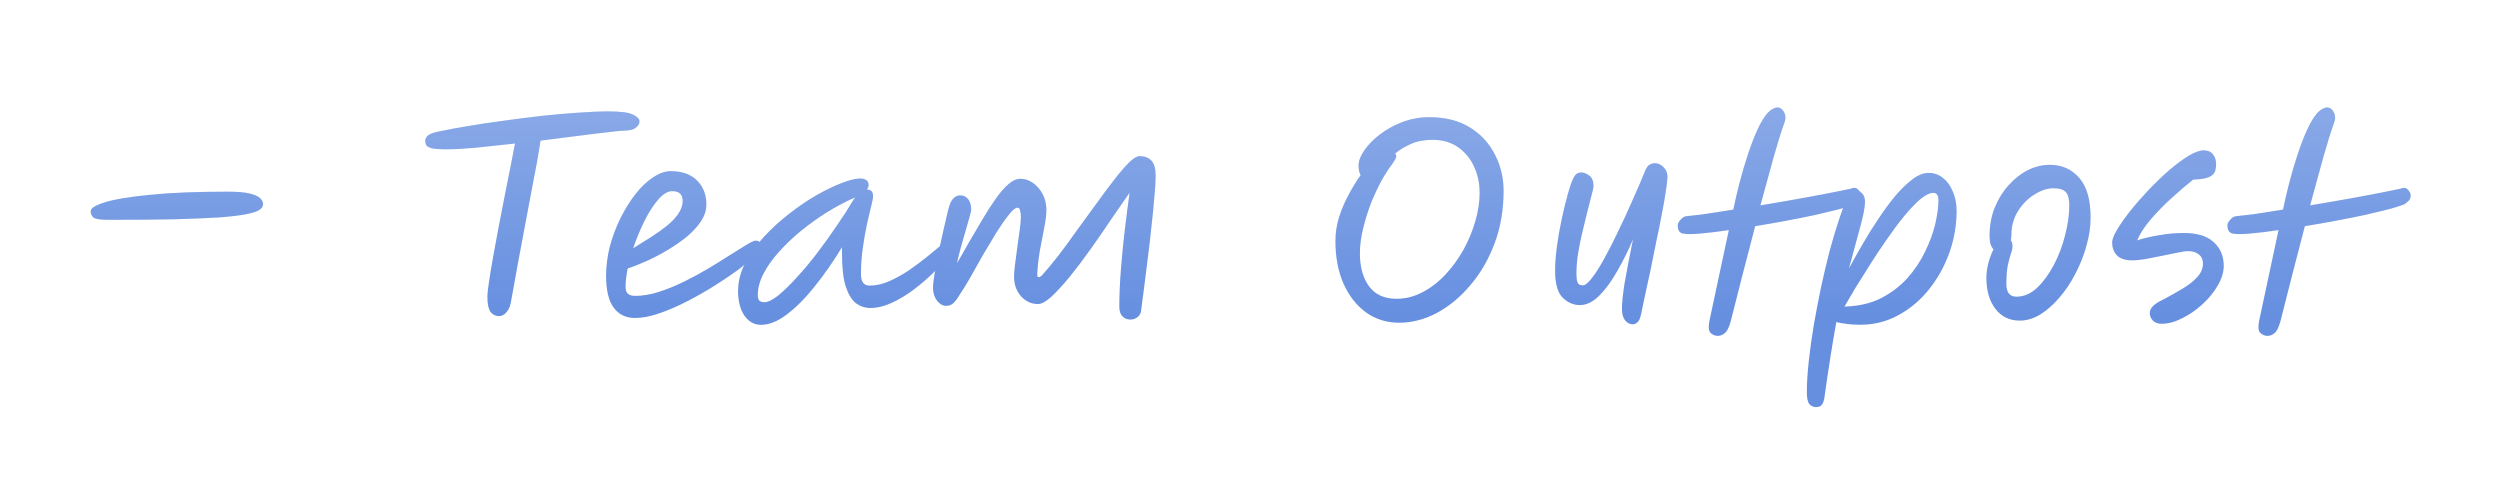 <svg width="228" height="45" viewBox="0 0 228 45" fill="none" xmlns="http://www.w3.org/2000/svg">
<g filter="url(#filter0_ddi_713_95)">
<path d="M203.748 16.32C203.316 16.288 203.116 16.008 203.148 15.48C203.164 15.352 203.252 15.2 203.412 15.024C203.572 14.832 203.756 14.728 203.964 14.712C204.46 14.664 205.068 14.592 205.788 14.496C206.524 14.384 207.332 14.256 208.212 14.112C208.372 13.328 208.564 12.504 208.788 11.64C209.012 10.776 209.26 9.936 209.532 9.12C209.804 8.288 210.092 7.536 210.396 6.864C210.7 6.192 211.02 5.664 211.356 5.28C211.532 5.104 211.692 4.984 211.836 4.92C211.98 4.84 212.108 4.8 212.22 4.8C212.444 4.8 212.62 4.896 212.748 5.088C212.892 5.28 212.964 5.496 212.964 5.736C212.964 5.864 212.94 5.992 212.892 6.12C212.572 7.016 212.228 8.12 211.86 9.432C211.492 10.744 211.1 12.176 210.684 13.728C212.156 13.488 213.628 13.232 215.1 12.96C216.572 12.688 217.836 12.44 218.892 12.216C219.196 12.088 219.428 12.112 219.588 12.288C219.764 12.464 219.852 12.64 219.852 12.816C219.852 13.04 219.788 13.208 219.66 13.32C219.548 13.432 219.428 13.528 219.3 13.608L219.276 13.632C218.956 13.76 218.476 13.912 217.836 14.088C217.196 14.248 216.46 14.424 215.628 14.616C214.796 14.792 213.908 14.968 212.964 15.144C212.036 15.32 211.116 15.48 210.204 15.624C209.836 17.032 209.46 18.48 209.076 19.968C208.708 21.44 208.34 22.888 207.972 24.312C207.812 24.888 207.628 25.248 207.42 25.392C207.228 25.552 207.02 25.632 206.796 25.632C206.54 25.632 206.316 25.536 206.124 25.344C205.948 25.152 205.924 24.76 206.052 24.168L207.804 15.984C206.844 16.128 205.996 16.232 205.26 16.296C204.54 16.36 204.036 16.368 203.748 16.32Z" fill="#668FE0"/>
<path d="M203.748 16.32C203.316 16.288 203.116 16.008 203.148 15.48C203.164 15.352 203.252 15.2 203.412 15.024C203.572 14.832 203.756 14.728 203.964 14.712C204.46 14.664 205.068 14.592 205.788 14.496C206.524 14.384 207.332 14.256 208.212 14.112C208.372 13.328 208.564 12.504 208.788 11.64C209.012 10.776 209.26 9.936 209.532 9.12C209.804 8.288 210.092 7.536 210.396 6.864C210.7 6.192 211.02 5.664 211.356 5.28C211.532 5.104 211.692 4.984 211.836 4.92C211.98 4.84 212.108 4.8 212.22 4.8C212.444 4.8 212.62 4.896 212.748 5.088C212.892 5.28 212.964 5.496 212.964 5.736C212.964 5.864 212.94 5.992 212.892 6.12C212.572 7.016 212.228 8.12 211.86 9.432C211.492 10.744 211.1 12.176 210.684 13.728C212.156 13.488 213.628 13.232 215.1 12.96C216.572 12.688 217.836 12.44 218.892 12.216C219.196 12.088 219.428 12.112 219.588 12.288C219.764 12.464 219.852 12.64 219.852 12.816C219.852 13.04 219.788 13.208 219.66 13.32C219.548 13.432 219.428 13.528 219.3 13.608L219.276 13.632C218.956 13.76 218.476 13.912 217.836 14.088C217.196 14.248 216.46 14.424 215.628 14.616C214.796 14.792 213.908 14.968 212.964 15.144C212.036 15.32 211.116 15.48 210.204 15.624C209.836 17.032 209.46 18.48 209.076 19.968C208.708 21.44 208.34 22.888 207.972 24.312C207.812 24.888 207.628 25.248 207.42 25.392C207.228 25.552 207.02 25.632 206.796 25.632C206.54 25.632 206.316 25.536 206.124 25.344C205.948 25.152 205.924 24.76 206.052 24.168L207.804 15.984C206.844 16.128 205.996 16.232 205.26 16.296C204.54 16.36 204.036 16.368 203.748 16.32Z" fill="url(#paint0_linear_713_95)" fill-opacity="0.3"/>
</g>
<g filter="url(#filter1_ddi_713_95)">
<path d="M197.141 24.528C196.789 24.528 196.517 24.424 196.325 24.216C196.149 24.024 196.061 23.8 196.061 23.544C196.061 23.32 196.157 23.112 196.349 22.92C196.557 22.712 196.837 22.528 197.189 22.368C197.829 22.032 198.429 21.696 198.989 21.36C199.565 21.024 200.029 20.664 200.381 20.28C200.733 19.896 200.909 19.488 200.909 19.056C200.909 18.688 200.789 18.408 200.549 18.216C200.309 18.008 199.981 17.904 199.565 17.904C199.325 17.904 198.989 17.952 198.557 18.048C198.125 18.128 197.653 18.224 197.141 18.336C196.645 18.432 196.157 18.528 195.677 18.624C195.197 18.704 194.789 18.744 194.453 18.744C193.845 18.744 193.389 18.6 193.085 18.312C192.781 18.008 192.629 17.6 192.629 17.088C192.629 16.832 192.781 16.448 193.085 15.936C193.389 15.424 193.789 14.856 194.285 14.232C194.797 13.592 195.357 12.952 195.965 12.312C196.573 11.672 197.189 11.08 197.813 10.536C198.453 9.992 199.045 9.552 199.589 9.216C200.149 8.88 200.613 8.712 200.981 8.712C201.349 8.712 201.629 8.832 201.821 9.072C202.013 9.312 202.109 9.616 202.109 9.984C202.109 10.272 202.061 10.52 201.965 10.728C201.869 10.92 201.669 11.072 201.365 11.184C201.077 11.296 200.629 11.36 200.021 11.376C199.397 11.872 198.733 12.44 198.029 13.08C197.341 13.704 196.709 14.352 196.133 15.024C195.573 15.68 195.165 16.312 194.909 16.92C195.437 16.744 196.077 16.592 196.829 16.464C197.597 16.32 198.373 16.248 199.157 16.248C200.389 16.248 201.301 16.528 201.893 17.088C202.501 17.632 202.805 18.352 202.805 19.248C202.805 19.824 202.621 20.424 202.253 21.048C201.901 21.656 201.437 22.224 200.861 22.752C200.285 23.28 199.669 23.704 199.013 24.024C198.357 24.36 197.733 24.528 197.141 24.528Z" fill="#668FE0"/>
<path d="M197.141 24.528C196.789 24.528 196.517 24.424 196.325 24.216C196.149 24.024 196.061 23.8 196.061 23.544C196.061 23.32 196.157 23.112 196.349 22.92C196.557 22.712 196.837 22.528 197.189 22.368C197.829 22.032 198.429 21.696 198.989 21.36C199.565 21.024 200.029 20.664 200.381 20.28C200.733 19.896 200.909 19.488 200.909 19.056C200.909 18.688 200.789 18.408 200.549 18.216C200.309 18.008 199.981 17.904 199.565 17.904C199.325 17.904 198.989 17.952 198.557 18.048C198.125 18.128 197.653 18.224 197.141 18.336C196.645 18.432 196.157 18.528 195.677 18.624C195.197 18.704 194.789 18.744 194.453 18.744C193.845 18.744 193.389 18.6 193.085 18.312C192.781 18.008 192.629 17.6 192.629 17.088C192.629 16.832 192.781 16.448 193.085 15.936C193.389 15.424 193.789 14.856 194.285 14.232C194.797 13.592 195.357 12.952 195.965 12.312C196.573 11.672 197.189 11.08 197.813 10.536C198.453 9.992 199.045 9.552 199.589 9.216C200.149 8.88 200.613 8.712 200.981 8.712C201.349 8.712 201.629 8.832 201.821 9.072C202.013 9.312 202.109 9.616 202.109 9.984C202.109 10.272 202.061 10.52 201.965 10.728C201.869 10.92 201.669 11.072 201.365 11.184C201.077 11.296 200.629 11.36 200.021 11.376C199.397 11.872 198.733 12.44 198.029 13.08C197.341 13.704 196.709 14.352 196.133 15.024C195.573 15.68 195.165 16.312 194.909 16.92C195.437 16.744 196.077 16.592 196.829 16.464C197.597 16.32 198.373 16.248 199.157 16.248C200.389 16.248 201.301 16.528 201.893 17.088C202.501 17.632 202.805 18.352 202.805 19.248C202.805 19.824 202.621 20.424 202.253 21.048C201.901 21.656 201.437 22.224 200.861 22.752C200.285 23.28 199.669 23.704 199.013 24.024C198.357 24.36 197.733 24.528 197.141 24.528Z" fill="url(#paint1_linear_713_95)" fill-opacity="0.3"/>
</g>
<g filter="url(#filter2_ddi_713_95)">
<path d="M184.207 24.24C183.263 24.24 182.519 23.88 181.975 23.16C181.431 22.44 181.159 21.504 181.159 20.352C181.159 19.936 181.215 19.496 181.327 19.032C181.455 18.552 181.615 18.12 181.807 17.736C181.695 17.624 181.607 17.472 181.543 17.28C181.479 17.072 181.447 16.816 181.447 16.512C181.447 15.568 181.607 14.704 181.927 13.92C182.247 13.136 182.671 12.456 183.199 11.88C183.727 11.288 184.311 10.832 184.951 10.512C185.607 10.192 186.271 10.032 186.943 10.032C188.047 10.032 188.943 10.432 189.631 11.232C190.319 12.016 190.663 13.216 190.663 14.832C190.663 15.68 190.535 16.544 190.279 17.424C190.039 18.304 189.703 19.152 189.271 19.968C188.855 20.784 188.367 21.512 187.807 22.152C187.263 22.792 186.679 23.304 186.055 23.688C185.447 24.056 184.831 24.24 184.207 24.24ZM183.391 16.92C183.487 17.048 183.535 17.216 183.535 17.424C183.535 17.664 183.487 17.904 183.391 18.144C183.311 18.384 183.223 18.712 183.127 19.128C183.031 19.544 182.983 20.136 182.983 20.904C182.983 21.672 183.287 22.056 183.895 22.056C184.567 22.056 185.191 21.792 185.767 21.264C186.343 20.72 186.855 20.024 187.303 19.176C187.751 18.328 188.095 17.424 188.335 16.464C188.591 15.488 188.719 14.568 188.719 13.704C188.719 13.144 188.615 12.752 188.407 12.528C188.199 12.288 187.823 12.168 187.279 12.168C186.719 12.168 186.135 12.36 185.527 12.744C184.935 13.112 184.439 13.616 184.039 14.256C183.639 14.896 183.439 15.616 183.439 16.416C183.439 16.592 183.423 16.76 183.391 16.92Z" fill="#668FE0"/>
<path d="M184.207 24.24C183.263 24.24 182.519 23.88 181.975 23.16C181.431 22.44 181.159 21.504 181.159 20.352C181.159 19.936 181.215 19.496 181.327 19.032C181.455 18.552 181.615 18.12 181.807 17.736C181.695 17.624 181.607 17.472 181.543 17.28C181.479 17.072 181.447 16.816 181.447 16.512C181.447 15.568 181.607 14.704 181.927 13.92C182.247 13.136 182.671 12.456 183.199 11.88C183.727 11.288 184.311 10.832 184.951 10.512C185.607 10.192 186.271 10.032 186.943 10.032C188.047 10.032 188.943 10.432 189.631 11.232C190.319 12.016 190.663 13.216 190.663 14.832C190.663 15.68 190.535 16.544 190.279 17.424C190.039 18.304 189.703 19.152 189.271 19.968C188.855 20.784 188.367 21.512 187.807 22.152C187.263 22.792 186.679 23.304 186.055 23.688C185.447 24.056 184.831 24.24 184.207 24.24ZM183.391 16.92C183.487 17.048 183.535 17.216 183.535 17.424C183.535 17.664 183.487 17.904 183.391 18.144C183.311 18.384 183.223 18.712 183.127 19.128C183.031 19.544 182.983 20.136 182.983 20.904C182.983 21.672 183.287 22.056 183.895 22.056C184.567 22.056 185.191 21.792 185.767 21.264C186.343 20.72 186.855 20.024 187.303 19.176C187.751 18.328 188.095 17.424 188.335 16.464C188.591 15.488 188.719 14.568 188.719 13.704C188.719 13.144 188.615 12.752 188.407 12.528C188.199 12.288 187.823 12.168 187.279 12.168C186.719 12.168 186.135 12.36 185.527 12.744C184.935 13.112 184.439 13.616 184.039 14.256C183.639 14.896 183.439 15.616 183.439 16.416C183.439 16.592 183.423 16.76 183.391 16.92Z" fill="url(#paint2_linear_713_95)" fill-opacity="0.3"/>
</g>
<g filter="url(#filter3_ddi_713_95)">
<path d="M165.649 32.128C165.377 32.128 165.161 32.032 165.001 31.84C164.857 31.648 164.785 31.28 164.785 30.736C164.785 29.952 164.841 29.04 164.953 28C165.065 26.96 165.217 25.856 165.409 24.688C165.617 23.52 165.841 22.352 166.081 21.184C166.337 20.016 166.601 18.904 166.873 17.848C167.161 16.792 167.441 15.856 167.713 15.04C167.985 14.208 168.233 13.552 168.457 13.072C168.697 12.592 168.905 12.352 169.081 12.352C169.385 12.352 169.625 12.44 169.801 12.616C169.993 12.792 170.089 13.056 170.089 13.408C170.089 13.856 169.953 14.584 169.681 15.592C169.409 16.584 169.057 17.88 168.625 19.48C169.025 18.744 169.457 17.976 169.921 17.176C170.385 16.376 170.873 15.6 171.385 14.848C171.897 14.08 172.409 13.392 172.921 12.784C173.449 12.176 173.961 11.688 174.457 11.32C174.953 10.952 175.433 10.768 175.897 10.768C176.393 10.768 176.833 10.928 177.217 11.248C177.601 11.552 177.897 11.968 178.105 12.496C178.329 13.008 178.441 13.584 178.441 14.224C178.441 15.552 178.217 16.84 177.769 18.088C177.321 19.32 176.697 20.432 175.897 21.424C175.113 22.4 174.185 23.176 173.113 23.752C172.057 24.328 170.913 24.616 169.681 24.616C169.217 24.616 168.801 24.592 168.433 24.544C168.065 24.496 167.745 24.44 167.473 24.376C167.281 25.432 167.097 26.52 166.921 27.64C166.745 28.76 166.569 29.952 166.393 31.216C166.345 31.552 166.265 31.784 166.153 31.912C166.041 32.056 165.873 32.128 165.649 32.128ZM176.329 12.592C175.993 12.592 175.593 12.784 175.129 13.168C174.681 13.552 174.193 14.064 173.665 14.704C173.153 15.328 172.633 16.024 172.105 16.792C171.577 17.544 171.065 18.312 170.569 19.096C170.073 19.88 169.617 20.608 169.201 21.28C168.801 21.952 168.473 22.512 168.217 22.96C169.465 22.928 170.561 22.68 171.505 22.216C172.449 21.736 173.257 21.128 173.929 20.392C174.601 19.64 175.145 18.832 175.561 17.968C175.993 17.088 176.305 16.24 176.497 15.424C176.689 14.592 176.785 13.872 176.785 13.264C176.785 12.816 176.633 12.592 176.329 12.592Z" fill="#668FE0"/>
<path d="M165.649 32.128C165.377 32.128 165.161 32.032 165.001 31.84C164.857 31.648 164.785 31.28 164.785 30.736C164.785 29.952 164.841 29.04 164.953 28C165.065 26.96 165.217 25.856 165.409 24.688C165.617 23.52 165.841 22.352 166.081 21.184C166.337 20.016 166.601 18.904 166.873 17.848C167.161 16.792 167.441 15.856 167.713 15.04C167.985 14.208 168.233 13.552 168.457 13.072C168.697 12.592 168.905 12.352 169.081 12.352C169.385 12.352 169.625 12.44 169.801 12.616C169.993 12.792 170.089 13.056 170.089 13.408C170.089 13.856 169.953 14.584 169.681 15.592C169.409 16.584 169.057 17.88 168.625 19.48C169.025 18.744 169.457 17.976 169.921 17.176C170.385 16.376 170.873 15.6 171.385 14.848C171.897 14.08 172.409 13.392 172.921 12.784C173.449 12.176 173.961 11.688 174.457 11.32C174.953 10.952 175.433 10.768 175.897 10.768C176.393 10.768 176.833 10.928 177.217 11.248C177.601 11.552 177.897 11.968 178.105 12.496C178.329 13.008 178.441 13.584 178.441 14.224C178.441 15.552 178.217 16.84 177.769 18.088C177.321 19.32 176.697 20.432 175.897 21.424C175.113 22.4 174.185 23.176 173.113 23.752C172.057 24.328 170.913 24.616 169.681 24.616C169.217 24.616 168.801 24.592 168.433 24.544C168.065 24.496 167.745 24.44 167.473 24.376C167.281 25.432 167.097 26.52 166.921 27.64C166.745 28.76 166.569 29.952 166.393 31.216C166.345 31.552 166.265 31.784 166.153 31.912C166.041 32.056 165.873 32.128 165.649 32.128ZM176.329 12.592C175.993 12.592 175.593 12.784 175.129 13.168C174.681 13.552 174.193 14.064 173.665 14.704C173.153 15.328 172.633 16.024 172.105 16.792C171.577 17.544 171.065 18.312 170.569 19.096C170.073 19.88 169.617 20.608 169.201 21.28C168.801 21.952 168.473 22.512 168.217 22.96C169.465 22.928 170.561 22.68 171.505 22.216C172.449 21.736 173.257 21.128 173.929 20.392C174.601 19.64 175.145 18.832 175.561 17.968C175.993 17.088 176.305 16.24 176.497 15.424C176.689 14.592 176.785 13.872 176.785 13.264C176.785 12.816 176.633 12.592 176.329 12.592Z" fill="url(#paint3_linear_713_95)" fill-opacity="0.3"/>
</g>
<g filter="url(#filter4_ddi_713_95)">
<path d="M153.615 16.32C153.183 16.288 152.983 16.008 153.015 15.48C153.031 15.352 153.119 15.2 153.279 15.024C153.439 14.832 153.623 14.728 153.831 14.712C154.327 14.664 154.935 14.592 155.655 14.496C156.391 14.384 157.199 14.256 158.079 14.112C158.239 13.328 158.431 12.504 158.655 11.64C158.879 10.776 159.127 9.936 159.399 9.12C159.671 8.288 159.959 7.536 160.263 6.864C160.567 6.192 160.887 5.664 161.223 5.28C161.399 5.104 161.559 4.984 161.703 4.92C161.847 4.84 161.975 4.8 162.087 4.8C162.311 4.8 162.487 4.896 162.615 5.088C162.759 5.28 162.831 5.496 162.831 5.736C162.831 5.864 162.807 5.992 162.759 6.12C162.439 7.016 162.095 8.12 161.727 9.432C161.359 10.744 160.967 12.176 160.551 13.728C162.023 13.488 163.495 13.232 164.967 12.96C166.439 12.688 167.703 12.44 168.759 12.216C169.063 12.088 169.295 12.112 169.455 12.288C169.631 12.464 169.719 12.64 169.719 12.816C169.719 13.04 169.655 13.208 169.527 13.32C169.415 13.432 169.295 13.528 169.167 13.608L169.143 13.632C168.823 13.76 168.343 13.912 167.703 14.088C167.063 14.248 166.327 14.424 165.495 14.616C164.663 14.792 163.775 14.968 162.831 15.144C161.903 15.32 160.983 15.48 160.071 15.624C159.703 17.032 159.327 18.48 158.943 19.968C158.575 21.44 158.207 22.888 157.839 24.312C157.679 24.888 157.495 25.248 157.287 25.392C157.095 25.552 156.887 25.632 156.663 25.632C156.407 25.632 156.183 25.536 155.991 25.344C155.815 25.152 155.791 24.76 155.919 24.168L157.671 15.984C156.711 16.128 155.863 16.232 155.127 16.296C154.407 16.36 153.903 16.368 153.615 16.32Z" fill="#668FE0"/>
<path d="M153.615 16.32C153.183 16.288 152.983 16.008 153.015 15.48C153.031 15.352 153.119 15.2 153.279 15.024C153.439 14.832 153.623 14.728 153.831 14.712C154.327 14.664 154.935 14.592 155.655 14.496C156.391 14.384 157.199 14.256 158.079 14.112C158.239 13.328 158.431 12.504 158.655 11.64C158.879 10.776 159.127 9.936 159.399 9.12C159.671 8.288 159.959 7.536 160.263 6.864C160.567 6.192 160.887 5.664 161.223 5.28C161.399 5.104 161.559 4.984 161.703 4.92C161.847 4.84 161.975 4.8 162.087 4.8C162.311 4.8 162.487 4.896 162.615 5.088C162.759 5.28 162.831 5.496 162.831 5.736C162.831 5.864 162.807 5.992 162.759 6.12C162.439 7.016 162.095 8.12 161.727 9.432C161.359 10.744 160.967 12.176 160.551 13.728C162.023 13.488 163.495 13.232 164.967 12.96C166.439 12.688 167.703 12.44 168.759 12.216C169.063 12.088 169.295 12.112 169.455 12.288C169.631 12.464 169.719 12.64 169.719 12.816C169.719 13.04 169.655 13.208 169.527 13.32C169.415 13.432 169.295 13.528 169.167 13.608L169.143 13.632C168.823 13.76 168.343 13.912 167.703 14.088C167.063 14.248 166.327 14.424 165.495 14.616C164.663 14.792 163.775 14.968 162.831 15.144C161.903 15.32 160.983 15.48 160.071 15.624C159.703 17.032 159.327 18.48 158.943 19.968C158.575 21.44 158.207 22.888 157.839 24.312C157.679 24.888 157.495 25.248 157.287 25.392C157.095 25.552 156.887 25.632 156.663 25.632C156.407 25.632 156.183 25.536 155.991 25.344C155.815 25.152 155.791 24.76 155.919 24.168L157.671 15.984C156.711 16.128 155.863 16.232 155.127 16.296C154.407 16.36 153.903 16.368 153.615 16.32Z" fill="url(#paint4_linear_713_95)" fill-opacity="0.3"/>
</g>
<g filter="url(#filter5_ddi_713_95)">
<path d="M148.905 24.576C148.633 24.576 148.401 24.456 148.209 24.216C148.017 23.976 147.921 23.624 147.921 23.16C147.921 22.616 148.001 21.84 148.161 20.832C148.337 19.824 148.593 18.488 148.929 16.824C148.497 17.848 148.017 18.816 147.489 19.728C146.977 20.64 146.433 21.384 145.857 21.96C145.281 22.536 144.689 22.824 144.081 22.824C143.489 22.824 142.961 22.592 142.497 22.128C142.049 21.664 141.825 20.848 141.825 19.68C141.825 19.024 141.881 18.288 141.993 17.472C142.105 16.64 142.249 15.816 142.425 15C142.601 14.184 142.777 13.456 142.953 12.816C143.129 12.16 143.289 11.68 143.433 11.376C143.545 11.12 143.657 10.952 143.769 10.872C143.881 10.776 144.033 10.728 144.225 10.728C144.449 10.728 144.689 10.824 144.945 11.016C145.201 11.208 145.329 11.528 145.329 11.976C145.329 12.088 145.273 12.352 145.161 12.768C145.065 13.168 144.937 13.664 144.777 14.256C144.633 14.832 144.481 15.456 144.321 16.128C144.161 16.8 144.025 17.472 143.913 18.144C143.817 18.816 143.769 19.432 143.769 19.992C143.769 20.296 143.801 20.544 143.865 20.736C143.929 20.928 144.089 21.024 144.345 21.024C144.569 21.024 144.849 20.8 145.185 20.352C145.537 19.904 145.913 19.312 146.313 18.576C146.729 17.824 147.153 16.992 147.585 16.08C148.033 15.168 148.465 14.232 148.881 13.272C149.313 12.312 149.705 11.4 150.057 10.536C150.185 10.248 150.321 10.072 150.465 10.008C150.609 9.928 150.769 9.888 150.945 9.888C151.233 9.888 151.489 10.008 151.713 10.248C151.953 10.472 152.073 10.768 152.073 11.136C152.073 11.376 152.025 11.792 151.929 12.384C151.849 12.976 151.729 13.672 151.569 14.472C151.425 15.256 151.257 16.088 151.065 16.968C150.889 17.848 150.713 18.72 150.537 19.584C150.361 20.432 150.193 21.208 150.033 21.912C149.889 22.616 149.769 23.184 149.673 23.616C149.593 24.016 149.481 24.272 149.337 24.384C149.209 24.512 149.065 24.576 148.905 24.576Z" fill="#668FE0"/>
<path d="M148.905 24.576C148.633 24.576 148.401 24.456 148.209 24.216C148.017 23.976 147.921 23.624 147.921 23.16C147.921 22.616 148.001 21.84 148.161 20.832C148.337 19.824 148.593 18.488 148.929 16.824C148.497 17.848 148.017 18.816 147.489 19.728C146.977 20.64 146.433 21.384 145.857 21.96C145.281 22.536 144.689 22.824 144.081 22.824C143.489 22.824 142.961 22.592 142.497 22.128C142.049 21.664 141.825 20.848 141.825 19.68C141.825 19.024 141.881 18.288 141.993 17.472C142.105 16.64 142.249 15.816 142.425 15C142.601 14.184 142.777 13.456 142.953 12.816C143.129 12.16 143.289 11.68 143.433 11.376C143.545 11.12 143.657 10.952 143.769 10.872C143.881 10.776 144.033 10.728 144.225 10.728C144.449 10.728 144.689 10.824 144.945 11.016C145.201 11.208 145.329 11.528 145.329 11.976C145.329 12.088 145.273 12.352 145.161 12.768C145.065 13.168 144.937 13.664 144.777 14.256C144.633 14.832 144.481 15.456 144.321 16.128C144.161 16.8 144.025 17.472 143.913 18.144C143.817 18.816 143.769 19.432 143.769 19.992C143.769 20.296 143.801 20.544 143.865 20.736C143.929 20.928 144.089 21.024 144.345 21.024C144.569 21.024 144.849 20.8 145.185 20.352C145.537 19.904 145.913 19.312 146.313 18.576C146.729 17.824 147.153 16.992 147.585 16.08C148.033 15.168 148.465 14.232 148.881 13.272C149.313 12.312 149.705 11.4 150.057 10.536C150.185 10.248 150.321 10.072 150.465 10.008C150.609 9.928 150.769 9.888 150.945 9.888C151.233 9.888 151.489 10.008 151.713 10.248C151.953 10.472 152.073 10.768 152.073 11.136C152.073 11.376 152.025 11.792 151.929 12.384C151.849 12.976 151.729 13.672 151.569 14.472C151.425 15.256 151.257 16.088 151.065 16.968C150.889 17.848 150.713 18.72 150.537 19.584C150.361 20.432 150.193 21.208 150.033 21.912C149.889 22.616 149.769 23.184 149.673 23.616C149.593 24.016 149.481 24.272 149.337 24.384C149.209 24.512 149.065 24.576 148.905 24.576Z" fill="url(#paint5_linear_713_95)" fill-opacity="0.3"/>
</g>
<g filter="url(#filter6_ddi_713_95)">
<path d="M127.599 24.432C126.447 24.432 125.431 24.112 124.551 23.472C123.687 22.832 123.007 21.952 122.511 20.832C122.031 19.712 121.791 18.432 121.791 16.992C121.791 16.24 121.903 15.504 122.127 14.784C122.367 14.048 122.663 13.36 123.015 12.72C123.367 12.064 123.727 11.48 124.095 10.968C123.967 10.776 123.903 10.48 123.903 10.08C123.903 9.68 124.071 9.232 124.407 8.736C124.743 8.24 125.207 7.76 125.799 7.296C126.391 6.832 127.079 6.448 127.863 6.144C128.647 5.84 129.479 5.688 130.359 5.688C131.815 5.688 133.047 6 134.055 6.624C135.063 7.248 135.823 8.072 136.335 9.096C136.863 10.104 137.127 11.208 137.127 12.408C137.127 14.136 136.855 15.728 136.311 17.184C135.767 18.64 135.031 19.912 134.103 21C133.191 22.088 132.167 22.936 131.031 23.544C129.911 24.136 128.767 24.432 127.599 24.432ZM127.239 9C127.303 9.08 127.335 9.16 127.335 9.24C127.335 9.352 127.295 9.464 127.215 9.576C127.151 9.688 127.071 9.816 126.975 9.96C126.671 10.344 126.343 10.848 125.991 11.472C125.655 12.096 125.335 12.784 125.031 13.536C124.743 14.288 124.503 15.064 124.311 15.864C124.119 16.648 124.023 17.4 124.023 18.12C124.023 19.352 124.303 20.352 124.863 21.12C125.423 21.872 126.255 22.248 127.359 22.248C128.191 22.248 128.983 22.048 129.735 21.648C130.503 21.248 131.199 20.712 131.823 20.04C132.463 19.352 133.015 18.592 133.479 17.76C133.943 16.912 134.303 16.04 134.559 15.144C134.815 14.248 134.943 13.392 134.943 12.576C134.943 11.728 134.775 10.936 134.439 10.2C134.103 9.464 133.615 8.872 132.975 8.424C132.335 7.976 131.559 7.752 130.647 7.752C129.879 7.752 129.215 7.88 128.655 8.136C128.111 8.376 127.639 8.664 127.239 9Z" fill="#668FE0"/>
<path d="M127.599 24.432C126.447 24.432 125.431 24.112 124.551 23.472C123.687 22.832 123.007 21.952 122.511 20.832C122.031 19.712 121.791 18.432 121.791 16.992C121.791 16.24 121.903 15.504 122.127 14.784C122.367 14.048 122.663 13.36 123.015 12.72C123.367 12.064 123.727 11.48 124.095 10.968C123.967 10.776 123.903 10.48 123.903 10.08C123.903 9.68 124.071 9.232 124.407 8.736C124.743 8.24 125.207 7.76 125.799 7.296C126.391 6.832 127.079 6.448 127.863 6.144C128.647 5.84 129.479 5.688 130.359 5.688C131.815 5.688 133.047 6 134.055 6.624C135.063 7.248 135.823 8.072 136.335 9.096C136.863 10.104 137.127 11.208 137.127 12.408C137.127 14.136 136.855 15.728 136.311 17.184C135.767 18.64 135.031 19.912 134.103 21C133.191 22.088 132.167 22.936 131.031 23.544C129.911 24.136 128.767 24.432 127.599 24.432ZM127.239 9C127.303 9.08 127.335 9.16 127.335 9.24C127.335 9.352 127.295 9.464 127.215 9.576C127.151 9.688 127.071 9.816 126.975 9.96C126.671 10.344 126.343 10.848 125.991 11.472C125.655 12.096 125.335 12.784 125.031 13.536C124.743 14.288 124.503 15.064 124.311 15.864C124.119 16.648 124.023 17.4 124.023 18.12C124.023 19.352 124.303 20.352 124.863 21.12C125.423 21.872 126.255 22.248 127.359 22.248C128.191 22.248 128.983 22.048 129.735 21.648C130.503 21.248 131.199 20.712 131.823 20.04C132.463 19.352 133.015 18.592 133.479 17.76C133.943 16.912 134.303 16.04 134.559 15.144C134.815 14.248 134.943 13.392 134.943 12.576C134.943 11.728 134.775 10.936 134.439 10.2C134.103 9.464 133.615 8.872 132.975 8.424C132.335 7.976 131.559 7.752 130.647 7.752C129.879 7.752 129.215 7.88 128.655 8.136C128.111 8.376 127.639 8.664 127.239 9Z" fill="url(#paint6_linear_713_95)" fill-opacity="0.3"/>
</g>
<g filter="url(#filter7_ddi_713_95)">
<path d="M104.074 23.28C104.058 23.536 103.954 23.744 103.762 23.904C103.57 24.064 103.346 24.144 103.09 24.144C102.802 24.144 102.562 24.048 102.37 23.856C102.178 23.664 102.082 23.368 102.082 22.968C102.082 21.928 102.13 20.8 102.226 19.584C102.322 18.352 102.442 17.136 102.586 15.936C102.73 14.72 102.874 13.6 103.018 12.576C102.49 13.328 101.914 14.16 101.29 15.072C100.682 15.984 100.058 16.888 99.418 17.784C98.778 18.68 98.154 19.504 97.546 20.256C96.938 20.992 96.386 21.592 95.89 22.056C95.394 22.504 94.986 22.728 94.666 22.728C94.074 22.728 93.562 22.496 93.13 22.032C92.698 21.552 92.482 20.952 92.482 20.232C92.482 19.944 92.514 19.552 92.578 19.056C92.642 18.544 92.714 18.008 92.794 17.448C92.874 16.888 92.946 16.368 93.01 15.888C93.074 15.392 93.106 15.024 93.106 14.784C93.106 14.56 93.082 14.368 93.034 14.208C93.002 14.032 92.922 13.944 92.794 13.944C92.602 13.944 92.338 14.16 92.002 14.592C91.666 15.008 91.29 15.544 90.874 16.2C90.474 16.856 90.058 17.552 89.626 18.288C89.21 19.024 88.818 19.72 88.45 20.376C88.082 21.016 87.77 21.52 87.514 21.888C87.306 22.24 87.114 22.496 86.938 22.656C86.762 22.816 86.546 22.896 86.29 22.896C85.986 22.896 85.706 22.736 85.45 22.416C85.21 22.096 85.09 21.704 85.09 21.24C85.09 20.968 85.138 20.544 85.234 19.968C85.33 19.376 85.45 18.728 85.594 18.024C85.754 17.32 85.906 16.632 86.05 15.96C86.21 15.272 86.346 14.688 86.458 14.208C86.586 13.664 86.746 13.296 86.938 13.104C87.13 12.912 87.338 12.816 87.562 12.816C87.866 12.816 88.106 12.928 88.282 13.152C88.474 13.36 88.57 13.688 88.57 14.136C88.57 14.216 88.522 14.432 88.426 14.784C88.33 15.12 88.21 15.536 88.066 16.032C87.938 16.512 87.794 17.016 87.634 17.544C87.49 18.072 87.37 18.56 87.274 19.008C87.626 18.416 87.994 17.776 88.378 17.088C88.778 16.4 89.178 15.72 89.578 15.048C89.978 14.36 90.378 13.736 90.778 13.176C91.178 12.6 91.57 12.144 91.954 11.808C92.338 11.472 92.706 11.304 93.058 11.304C93.474 11.304 93.858 11.432 94.21 11.688C94.578 11.944 94.874 12.288 95.098 12.72C95.322 13.152 95.434 13.632 95.434 14.16C95.434 14.528 95.37 15.048 95.242 15.72C95.114 16.376 94.978 17.088 94.834 17.856C94.706 18.624 94.626 19.352 94.594 20.04C94.594 20.2 94.642 20.28 94.738 20.28C94.818 20.28 94.914 20.224 95.026 20.112C95.49 19.6 96.002 18.984 96.562 18.264C97.122 17.528 97.69 16.752 98.266 15.936C98.858 15.12 99.442 14.32 100.018 13.536C100.594 12.736 101.13 12.016 101.626 11.376C102.138 10.72 102.586 10.2 102.97 9.816C103.37 9.432 103.682 9.24 103.906 9.24C104.386 9.24 104.754 9.376 105.01 9.648C105.266 9.92 105.394 10.376 105.394 11.016C105.394 11.528 105.354 12.192 105.274 13.008C105.21 13.824 105.122 14.712 105.01 15.672C104.914 16.632 104.802 17.6 104.674 18.576C104.562 19.536 104.45 20.432 104.338 21.264C104.226 22.08 104.138 22.752 104.074 23.28Z" fill="#668FE0"/>
<path d="M104.074 23.28C104.058 23.536 103.954 23.744 103.762 23.904C103.57 24.064 103.346 24.144 103.09 24.144C102.802 24.144 102.562 24.048 102.37 23.856C102.178 23.664 102.082 23.368 102.082 22.968C102.082 21.928 102.13 20.8 102.226 19.584C102.322 18.352 102.442 17.136 102.586 15.936C102.73 14.72 102.874 13.6 103.018 12.576C102.49 13.328 101.914 14.16 101.29 15.072C100.682 15.984 100.058 16.888 99.418 17.784C98.778 18.68 98.154 19.504 97.546 20.256C96.938 20.992 96.386 21.592 95.89 22.056C95.394 22.504 94.986 22.728 94.666 22.728C94.074 22.728 93.562 22.496 93.13 22.032C92.698 21.552 92.482 20.952 92.482 20.232C92.482 19.944 92.514 19.552 92.578 19.056C92.642 18.544 92.714 18.008 92.794 17.448C92.874 16.888 92.946 16.368 93.01 15.888C93.074 15.392 93.106 15.024 93.106 14.784C93.106 14.56 93.082 14.368 93.034 14.208C93.002 14.032 92.922 13.944 92.794 13.944C92.602 13.944 92.338 14.16 92.002 14.592C91.666 15.008 91.29 15.544 90.874 16.2C90.474 16.856 90.058 17.552 89.626 18.288C89.21 19.024 88.818 19.72 88.45 20.376C88.082 21.016 87.77 21.52 87.514 21.888C87.306 22.24 87.114 22.496 86.938 22.656C86.762 22.816 86.546 22.896 86.29 22.896C85.986 22.896 85.706 22.736 85.45 22.416C85.21 22.096 85.09 21.704 85.09 21.24C85.09 20.968 85.138 20.544 85.234 19.968C85.33 19.376 85.45 18.728 85.594 18.024C85.754 17.32 85.906 16.632 86.05 15.96C86.21 15.272 86.346 14.688 86.458 14.208C86.586 13.664 86.746 13.296 86.938 13.104C87.13 12.912 87.338 12.816 87.562 12.816C87.866 12.816 88.106 12.928 88.282 13.152C88.474 13.36 88.57 13.688 88.57 14.136C88.57 14.216 88.522 14.432 88.426 14.784C88.33 15.12 88.21 15.536 88.066 16.032C87.938 16.512 87.794 17.016 87.634 17.544C87.49 18.072 87.37 18.56 87.274 19.008C87.626 18.416 87.994 17.776 88.378 17.088C88.778 16.4 89.178 15.72 89.578 15.048C89.978 14.36 90.378 13.736 90.778 13.176C91.178 12.6 91.57 12.144 91.954 11.808C92.338 11.472 92.706 11.304 93.058 11.304C93.474 11.304 93.858 11.432 94.21 11.688C94.578 11.944 94.874 12.288 95.098 12.72C95.322 13.152 95.434 13.632 95.434 14.16C95.434 14.528 95.37 15.048 95.242 15.72C95.114 16.376 94.978 17.088 94.834 17.856C94.706 18.624 94.626 19.352 94.594 20.04C94.594 20.2 94.642 20.28 94.738 20.28C94.818 20.28 94.914 20.224 95.026 20.112C95.49 19.6 96.002 18.984 96.562 18.264C97.122 17.528 97.69 16.752 98.266 15.936C98.858 15.12 99.442 14.32 100.018 13.536C100.594 12.736 101.13 12.016 101.626 11.376C102.138 10.72 102.586 10.2 102.97 9.816C103.37 9.432 103.682 9.24 103.906 9.24C104.386 9.24 104.754 9.376 105.01 9.648C105.266 9.92 105.394 10.376 105.394 11.016C105.394 11.528 105.354 12.192 105.274 13.008C105.21 13.824 105.122 14.712 105.01 15.672C104.914 16.632 104.802 17.6 104.674 18.576C104.562 19.536 104.45 20.432 104.338 21.264C104.226 22.08 104.138 22.752 104.074 23.28Z" fill="url(#paint7_linear_713_95)" fill-opacity="0.3"/>
</g>
<g filter="url(#filter8_ddi_713_95)">
<path d="M69.399 24.624C68.791 24.624 68.287 24.344 67.887 23.784C67.503 23.208 67.311 22.464 67.311 21.552C67.311 20.704 67.519 19.864 67.935 19.032C68.367 18.2 68.935 17.4 69.639 16.632C70.343 15.864 71.111 15.16 71.943 14.52C72.775 13.864 73.607 13.296 74.439 12.816C75.287 12.336 76.063 11.96 76.767 11.688C77.471 11.416 78.031 11.28 78.447 11.28C78.671 11.28 78.855 11.328 78.999 11.424C79.143 11.504 79.215 11.656 79.215 11.88C79.215 12.024 79.159 12.16 79.047 12.288C79.063 12.288 79.079 12.288 79.095 12.288C79.447 12.288 79.623 12.496 79.623 12.912C79.623 13.056 79.567 13.352 79.455 13.8C79.343 14.232 79.215 14.776 79.071 15.432C78.927 16.088 78.799 16.816 78.687 17.616C78.575 18.4 78.519 19.2 78.519 20.016C78.519 20.704 78.783 21.048 79.311 21.048C79.903 21.048 80.503 20.912 81.111 20.64C81.719 20.368 82.311 20.04 82.887 19.656C83.463 19.256 83.991 18.864 84.471 18.48C84.951 18.08 85.359 17.744 85.695 17.472C86.031 17.2 86.271 17.064 86.415 17.064C86.543 17.064 86.655 17.104 86.751 17.184C86.847 17.264 86.895 17.392 86.895 17.568C86.895 17.728 86.735 18.016 86.415 18.432C86.095 18.848 85.671 19.32 85.143 19.848C84.615 20.376 84.023 20.888 83.367 21.384C82.711 21.88 82.039 22.288 81.351 22.608C80.663 22.928 80.007 23.088 79.383 23.088C78.903 23.088 78.463 22.944 78.063 22.656C77.679 22.352 77.367 21.84 77.127 21.12C76.903 20.4 76.791 19.408 76.791 18.144V17.544C76.007 18.84 75.183 20.024 74.319 21.096C73.471 22.168 72.623 23.024 71.775 23.664C70.943 24.304 70.151 24.624 69.399 24.624ZM77.991 13.008C77.911 13.04 77.799 13.088 77.655 13.152C76.919 13.488 76.151 13.904 75.351 14.4C74.567 14.896 73.799 15.448 73.047 16.056C72.311 16.664 71.647 17.296 71.055 17.952C70.463 18.608 69.991 19.272 69.639 19.944C69.287 20.616 69.111 21.272 69.111 21.912C69.111 22.12 69.151 22.28 69.231 22.392C69.327 22.504 69.487 22.56 69.711 22.56C70.031 22.56 70.447 22.36 70.959 21.96C71.471 21.544 72.031 21 72.639 20.328C73.263 19.656 73.887 18.912 74.511 18.096C75.135 17.28 75.727 16.456 76.287 15.624C76.863 14.792 77.359 14.024 77.775 13.32C77.839 13.208 77.911 13.104 77.991 13.008Z" fill="#668FE0"/>
<path d="M69.399 24.624C68.791 24.624 68.287 24.344 67.887 23.784C67.503 23.208 67.311 22.464 67.311 21.552C67.311 20.704 67.519 19.864 67.935 19.032C68.367 18.2 68.935 17.4 69.639 16.632C70.343 15.864 71.111 15.16 71.943 14.52C72.775 13.864 73.607 13.296 74.439 12.816C75.287 12.336 76.063 11.96 76.767 11.688C77.471 11.416 78.031 11.28 78.447 11.28C78.671 11.28 78.855 11.328 78.999 11.424C79.143 11.504 79.215 11.656 79.215 11.88C79.215 12.024 79.159 12.16 79.047 12.288C79.063 12.288 79.079 12.288 79.095 12.288C79.447 12.288 79.623 12.496 79.623 12.912C79.623 13.056 79.567 13.352 79.455 13.8C79.343 14.232 79.215 14.776 79.071 15.432C78.927 16.088 78.799 16.816 78.687 17.616C78.575 18.4 78.519 19.2 78.519 20.016C78.519 20.704 78.783 21.048 79.311 21.048C79.903 21.048 80.503 20.912 81.111 20.64C81.719 20.368 82.311 20.04 82.887 19.656C83.463 19.256 83.991 18.864 84.471 18.48C84.951 18.08 85.359 17.744 85.695 17.472C86.031 17.2 86.271 17.064 86.415 17.064C86.543 17.064 86.655 17.104 86.751 17.184C86.847 17.264 86.895 17.392 86.895 17.568C86.895 17.728 86.735 18.016 86.415 18.432C86.095 18.848 85.671 19.32 85.143 19.848C84.615 20.376 84.023 20.888 83.367 21.384C82.711 21.88 82.039 22.288 81.351 22.608C80.663 22.928 80.007 23.088 79.383 23.088C78.903 23.088 78.463 22.944 78.063 22.656C77.679 22.352 77.367 21.84 77.127 21.12C76.903 20.4 76.791 19.408 76.791 18.144V17.544C76.007 18.84 75.183 20.024 74.319 21.096C73.471 22.168 72.623 23.024 71.775 23.664C70.943 24.304 70.151 24.624 69.399 24.624ZM77.991 13.008C77.911 13.04 77.799 13.088 77.655 13.152C76.919 13.488 76.151 13.904 75.351 14.4C74.567 14.896 73.799 15.448 73.047 16.056C72.311 16.664 71.647 17.296 71.055 17.952C70.463 18.608 69.991 19.272 69.639 19.944C69.287 20.616 69.111 21.272 69.111 21.912C69.111 22.12 69.151 22.28 69.231 22.392C69.327 22.504 69.487 22.56 69.711 22.56C70.031 22.56 70.447 22.36 70.959 21.96C71.471 21.544 72.031 21 72.639 20.328C73.263 19.656 73.887 18.912 74.511 18.096C75.135 17.28 75.727 16.456 76.287 15.624C76.863 14.792 77.359 14.024 77.775 13.32C77.839 13.208 77.911 13.104 77.991 13.008Z" fill="url(#paint8_linear_713_95)" fill-opacity="0.3"/>
</g>
<g filter="url(#filter9_ddi_713_95)">
<path d="M64.42 13.656C64.42 14.168 64.26 14.672 63.94 15.168C63.62 15.648 63.196 16.112 62.668 16.56C62.14 16.992 61.556 17.4 60.916 17.784C60.276 18.168 59.636 18.504 58.996 18.792C58.356 19.08 57.772 19.312 57.244 19.488C57.116 20.112 57.052 20.664 57.052 21.144C57.052 21.448 57.124 21.664 57.268 21.792C57.412 21.92 57.636 21.984 57.94 21.984C58.612 21.984 59.324 21.864 60.076 21.624C60.828 21.384 61.596 21.072 62.38 20.688C63.164 20.304 63.916 19.896 64.636 19.464C65.356 19.032 66.012 18.624 66.604 18.24C67.212 17.856 67.716 17.544 68.116 17.304C68.516 17.064 68.78 16.944 68.908 16.944C69.1 16.944 69.244 17.008 69.34 17.136C69.452 17.248 69.508 17.384 69.508 17.544C69.508 17.672 69.308 17.92 68.908 18.288C68.524 18.656 68.004 19.088 67.348 19.584C66.692 20.064 65.956 20.56 65.14 21.072C64.324 21.584 63.476 22.064 62.596 22.512C61.732 22.96 60.892 23.32 60.076 23.592C59.276 23.864 58.556 24 57.916 24C57.084 24 56.436 23.688 55.972 23.064C55.508 22.44 55.276 21.472 55.276 20.16C55.276 19.28 55.388 18.392 55.612 17.496C55.852 16.6 56.172 15.744 56.572 14.928C56.988 14.096 57.444 13.36 57.94 12.72C58.452 12.064 58.988 11.552 59.548 11.184C60.108 10.8 60.652 10.608 61.18 10.608C62.188 10.608 62.98 10.888 63.556 11.448C64.132 12.008 64.42 12.744 64.42 13.656ZM57.748 17.64C58.244 17.336 58.756 17.016 59.284 16.68C59.812 16.344 60.3 16 60.748 15.648C61.196 15.296 61.556 14.928 61.828 14.544C62.116 14.144 62.26 13.736 62.26 13.32C62.26 12.728 61.94 12.432 61.3 12.432C60.9 12.432 60.476 12.688 60.028 13.2C59.596 13.696 59.18 14.344 58.78 15.144C58.38 15.944 58.036 16.776 57.748 17.64Z" fill="#668FE0"/>
<path d="M64.42 13.656C64.42 14.168 64.26 14.672 63.94 15.168C63.62 15.648 63.196 16.112 62.668 16.56C62.14 16.992 61.556 17.4 60.916 17.784C60.276 18.168 59.636 18.504 58.996 18.792C58.356 19.08 57.772 19.312 57.244 19.488C57.116 20.112 57.052 20.664 57.052 21.144C57.052 21.448 57.124 21.664 57.268 21.792C57.412 21.92 57.636 21.984 57.94 21.984C58.612 21.984 59.324 21.864 60.076 21.624C60.828 21.384 61.596 21.072 62.38 20.688C63.164 20.304 63.916 19.896 64.636 19.464C65.356 19.032 66.012 18.624 66.604 18.24C67.212 17.856 67.716 17.544 68.116 17.304C68.516 17.064 68.78 16.944 68.908 16.944C69.1 16.944 69.244 17.008 69.34 17.136C69.452 17.248 69.508 17.384 69.508 17.544C69.508 17.672 69.308 17.92 68.908 18.288C68.524 18.656 68.004 19.088 67.348 19.584C66.692 20.064 65.956 20.56 65.14 21.072C64.324 21.584 63.476 22.064 62.596 22.512C61.732 22.96 60.892 23.32 60.076 23.592C59.276 23.864 58.556 24 57.916 24C57.084 24 56.436 23.688 55.972 23.064C55.508 22.44 55.276 21.472 55.276 20.16C55.276 19.28 55.388 18.392 55.612 17.496C55.852 16.6 56.172 15.744 56.572 14.928C56.988 14.096 57.444 13.36 57.94 12.72C58.452 12.064 58.988 11.552 59.548 11.184C60.108 10.8 60.652 10.608 61.18 10.608C62.188 10.608 62.98 10.888 63.556 11.448C64.132 12.008 64.42 12.744 64.42 13.656ZM57.748 17.64C58.244 17.336 58.756 17.016 59.284 16.68C59.812 16.344 60.3 16 60.748 15.648C61.196 15.296 61.556 14.928 61.828 14.544C62.116 14.144 62.26 13.736 62.26 13.32C62.26 12.728 61.94 12.432 61.3 12.432C60.9 12.432 60.476 12.688 60.028 13.2C59.596 13.696 59.18 14.344 58.78 15.144C58.38 15.944 58.036 16.776 57.748 17.64Z" fill="url(#paint9_linear_713_95)" fill-opacity="0.3"/>
</g>
<g filter="url(#filter10_ddi_713_95)">
<path d="M40.752 8.616C40.096 8.616 39.632 8.584 39.36 8.52C39.088 8.44 38.92 8.336 38.856 8.208C38.808 8.08 38.784 7.952 38.784 7.824C38.784 7.648 38.872 7.488 39.048 7.344C39.24 7.184 39.624 7.056 40.2 6.96C40.936 6.8 41.8 6.64 42.792 6.48C43.8 6.304 44.872 6.144 46.008 6C47.144 5.84 48.28 5.696 49.416 5.568C50.568 5.44 51.664 5.344 52.704 5.28C53.76 5.2 54.696 5.16 55.512 5.16C56.6 5.16 57.336 5.256 57.72 5.448C58.12 5.64 58.32 5.848 58.32 6.072C58.32 6.28 58.208 6.472 57.984 6.648C57.776 6.824 57.416 6.912 56.904 6.912C56.696 6.912 56.216 6.96 55.464 7.056C54.712 7.136 53.792 7.248 52.704 7.392C51.632 7.52 50.496 7.664 49.296 7.824C49.216 8.368 49.096 9.088 48.936 9.984C48.776 10.864 48.592 11.832 48.384 12.888C48.192 13.944 47.992 15.008 47.784 16.08C47.592 17.136 47.408 18.12 47.232 19.032C47.072 19.944 46.936 20.696 46.824 21.288C46.712 21.88 46.648 22.232 46.632 22.344C46.568 22.84 46.424 23.216 46.2 23.472C45.992 23.712 45.76 23.832 45.504 23.832C45.2 23.832 44.944 23.704 44.736 23.448C44.544 23.176 44.448 22.704 44.448 22.032C44.448 21.808 44.496 21.376 44.592 20.736C44.688 20.08 44.816 19.304 44.976 18.408C45.136 17.512 45.312 16.56 45.504 15.552C45.696 14.544 45.888 13.56 46.08 12.6C46.272 11.624 46.448 10.744 46.608 9.96C46.768 9.16 46.888 8.536 46.968 8.088C45.704 8.232 44.512 8.36 43.392 8.472C42.288 8.568 41.408 8.616 40.752 8.616Z" fill="#668FE0"/>
<path d="M40.752 8.616C40.096 8.616 39.632 8.584 39.36 8.52C39.088 8.44 38.92 8.336 38.856 8.208C38.808 8.08 38.784 7.952 38.784 7.824C38.784 7.648 38.872 7.488 39.048 7.344C39.24 7.184 39.624 7.056 40.2 6.96C40.936 6.8 41.8 6.64 42.792 6.48C43.8 6.304 44.872 6.144 46.008 6C47.144 5.84 48.28 5.696 49.416 5.568C50.568 5.44 51.664 5.344 52.704 5.28C53.76 5.2 54.696 5.16 55.512 5.16C56.6 5.16 57.336 5.256 57.72 5.448C58.12 5.64 58.32 5.848 58.32 6.072C58.32 6.28 58.208 6.472 57.984 6.648C57.776 6.824 57.416 6.912 56.904 6.912C56.696 6.912 56.216 6.96 55.464 7.056C54.712 7.136 53.792 7.248 52.704 7.392C51.632 7.52 50.496 7.664 49.296 7.824C49.216 8.368 49.096 9.088 48.936 9.984C48.776 10.864 48.592 11.832 48.384 12.888C48.192 13.944 47.992 15.008 47.784 16.08C47.592 17.136 47.408 18.12 47.232 19.032C47.072 19.944 46.936 20.696 46.824 21.288C46.712 21.88 46.648 22.232 46.632 22.344C46.568 22.84 46.424 23.216 46.2 23.472C45.992 23.712 45.76 23.832 45.504 23.832C45.2 23.832 44.944 23.704 44.736 23.448C44.544 23.176 44.448 22.704 44.448 22.032C44.448 21.808 44.496 21.376 44.592 20.736C44.688 20.08 44.816 19.304 44.976 18.408C45.136 17.512 45.312 16.56 45.504 15.552C45.696 14.544 45.888 13.56 46.08 12.6C46.272 11.624 46.448 10.744 46.608 9.96C46.768 9.16 46.888 8.536 46.968 8.088C45.704 8.232 44.512 8.36 43.392 8.472C42.288 8.568 41.408 8.616 40.752 8.616Z" fill="url(#paint10_linear_713_95)" fill-opacity="0.3"/>
</g>
<g filter="url(#filter11_ddi_713_95)">
<path d="M9.88 15.048C9.144 15.048 8.688 14.976 8.512 14.832C8.352 14.688 8.272 14.496 8.272 14.256C8.272 13.984 8.712 13.712 9.592 13.44C10.472 13.168 11.832 12.944 13.672 12.768C15.528 12.576 17.896 12.48 20.776 12.48C21.656 12.48 22.32 12.536 22.768 12.648C23.232 12.76 23.552 12.904 23.728 13.08C23.904 13.24 23.992 13.424 23.992 13.632C23.992 13.824 23.872 14 23.632 14.16C23.408 14.304 23 14.432 22.408 14.544C21.832 14.656 21.008 14.752 19.936 14.832C18.88 14.896 17.528 14.952 15.88 15C14.248 15.032 12.248 15.048 9.88 15.048Z" fill="#668FE0"/>
<path d="M9.88 15.048C9.144 15.048 8.688 14.976 8.512 14.832C8.352 14.688 8.272 14.496 8.272 14.256C8.272 13.984 8.712 13.712 9.592 13.44C10.472 13.168 11.832 12.944 13.672 12.768C15.528 12.576 17.896 12.48 20.776 12.48C21.656 12.48 22.32 12.536 22.768 12.648C23.232 12.76 23.552 12.904 23.728 13.08C23.904 13.24 23.992 13.424 23.992 13.632C23.992 13.824 23.872 14 23.632 14.16C23.408 14.304 23 14.432 22.408 14.544C21.832 14.656 21.008 14.752 19.936 14.832C18.88 14.896 17.528 14.952 15.88 15C14.248 15.032 12.248 15.048 9.88 15.048Z" fill="url(#paint11_linear_713_95)" fill-opacity="0.3"/>
</g>
<defs>
<filter id="filter0_ddi_713_95" x="195.145" y="0.8" width="32.707" height="36.832" filterUnits="userSpaceOnUse" color-interpolation-filters="sRGB">
<feFlood flood-opacity="0" result="BackgroundImageFix"/>
<feColorMatrix in="SourceAlpha" type="matrix" values="0 0 0 0 0 0 0 0 0 0 0 0 0 0 0 0 0 0 127 0" result="hardAlpha"/>
<feOffset dy="4"/>
<feGaussianBlur stdDeviation="4"/>
<feComposite in2="hardAlpha" operator="out"/>
<feColorMatrix type="matrix" values="0 0 0 0 0 0 0 0 0 0 0 0 0 0 0 0 0 0 0.32 0"/>
<feBlend mode="normal" in2="BackgroundImageFix" result="effect1_dropShadow_713_95"/>
<feColorMatrix in="SourceAlpha" type="matrix" values="0 0 0 0 0 0 0 0 0 0 0 0 0 0 0 0 0 0 127 0" result="hardAlpha"/>
<feOffset dy="2"/>
<feGaussianBlur stdDeviation="2"/>
<feComposite in2="hardAlpha" operator="out"/>
<feColorMatrix type="matrix" values="0 0 0 0 0 0 0 0 0 0 0 0 0 0 0 0 0 0 0.32 0"/>
<feBlend mode="normal" in2="effect1_dropShadow_713_95" result="effect2_dropShadow_713_95"/>
<feBlend mode="normal" in="SourceGraphic" in2="effect2_dropShadow_713_95" result="shape"/>
<feColorMatrix in="SourceAlpha" type="matrix" values="0 0 0 0 0 0 0 0 0 0 0 0 0 0 0 0 0 0 127 0" result="hardAlpha"/>
<feOffset dy="-1"/>
<feComposite in2="hardAlpha" operator="arithmetic" k2="-1" k3="1"/>
<feColorMatrix type="matrix" values="0 0 0 0 0 0 0 0 0 0 0 0 0 0 0 0 0 0 0.2 0"/>
<feBlend mode="normal" in2="shape" result="effect3_innerShadow_713_95"/>
</filter>
<filter id="filter1_ddi_713_95" x="184.629" y="4.712" width="26.176" height="31.816" filterUnits="userSpaceOnUse" color-interpolation-filters="sRGB">
<feFlood flood-opacity="0" result="BackgroundImageFix"/>
<feColorMatrix in="SourceAlpha" type="matrix" values="0 0 0 0 0 0 0 0 0 0 0 0 0 0 0 0 0 0 127 0" result="hardAlpha"/>
<feOffset dy="4"/>
<feGaussianBlur stdDeviation="4"/>
<feComposite in2="hardAlpha" operator="out"/>
<feColorMatrix type="matrix" values="0 0 0 0 0 0 0 0 0 0 0 0 0 0 0 0 0 0 0.32 0"/>
<feBlend mode="normal" in2="BackgroundImageFix" result="effect1_dropShadow_713_95"/>
<feColorMatrix in="SourceAlpha" type="matrix" values="0 0 0 0 0 0 0 0 0 0 0 0 0 0 0 0 0 0 127 0" result="hardAlpha"/>
<feOffset dy="2"/>
<feGaussianBlur stdDeviation="2"/>
<feComposite in2="hardAlpha" operator="out"/>
<feColorMatrix type="matrix" values="0 0 0 0 0 0 0 0 0 0 0 0 0 0 0 0 0 0 0.32 0"/>
<feBlend mode="normal" in2="effect1_dropShadow_713_95" result="effect2_dropShadow_713_95"/>
<feBlend mode="normal" in="SourceGraphic" in2="effect2_dropShadow_713_95" result="shape"/>
<feColorMatrix in="SourceAlpha" type="matrix" values="0 0 0 0 0 0 0 0 0 0 0 0 0 0 0 0 0 0 127 0" result="hardAlpha"/>
<feOffset dy="-1"/>
<feComposite in2="hardAlpha" operator="arithmetic" k2="-1" k3="1"/>
<feColorMatrix type="matrix" values="0 0 0 0 0 0 0 0 0 0 0 0 0 0 0 0 0 0 0.2 0"/>
<feBlend mode="normal" in2="shape" result="effect3_innerShadow_713_95"/>
</filter>
<filter id="filter2_ddi_713_95" x="173.159" y="6.032" width="25.504" height="30.208" filterUnits="userSpaceOnUse" color-interpolation-filters="sRGB">
<feFlood flood-opacity="0" result="BackgroundImageFix"/>
<feColorMatrix in="SourceAlpha" type="matrix" values="0 0 0 0 0 0 0 0 0 0 0 0 0 0 0 0 0 0 127 0" result="hardAlpha"/>
<feOffset dy="4"/>
<feGaussianBlur stdDeviation="4"/>
<feComposite in2="hardAlpha" operator="out"/>
<feColorMatrix type="matrix" values="0 0 0 0 0 0 0 0 0 0 0 0 0 0 0 0 0 0 0.32 0"/>
<feBlend mode="normal" in2="BackgroundImageFix" result="effect1_dropShadow_713_95"/>
<feColorMatrix in="SourceAlpha" type="matrix" values="0 0 0 0 0 0 0 0 0 0 0 0 0 0 0 0 0 0 127 0" result="hardAlpha"/>
<feOffset dy="2"/>
<feGaussianBlur stdDeviation="2"/>
<feComposite in2="hardAlpha" operator="out"/>
<feColorMatrix type="matrix" values="0 0 0 0 0 0 0 0 0 0 0 0 0 0 0 0 0 0 0.32 0"/>
<feBlend mode="normal" in2="effect1_dropShadow_713_95" result="effect2_dropShadow_713_95"/>
<feBlend mode="normal" in="SourceGraphic" in2="effect2_dropShadow_713_95" result="shape"/>
<feColorMatrix in="SourceAlpha" type="matrix" values="0 0 0 0 0 0 0 0 0 0 0 0 0 0 0 0 0 0 127 0" result="hardAlpha"/>
<feOffset dy="-1"/>
<feComposite in2="hardAlpha" operator="arithmetic" k2="-1" k3="1"/>
<feColorMatrix type="matrix" values="0 0 0 0 0 0 0 0 0 0 0 0 0 0 0 0 0 0 0.2 0"/>
<feBlend mode="normal" in2="shape" result="effect3_innerShadow_713_95"/>
</filter>
<filter id="filter3_ddi_713_95" x="156.785" y="6.768" width="29.656" height="37.36" filterUnits="userSpaceOnUse" color-interpolation-filters="sRGB">
<feFlood flood-opacity="0" result="BackgroundImageFix"/>
<feColorMatrix in="SourceAlpha" type="matrix" values="0 0 0 0 0 0 0 0 0 0 0 0 0 0 0 0 0 0 127 0" result="hardAlpha"/>
<feOffset dy="4"/>
<feGaussianBlur stdDeviation="4"/>
<feComposite in2="hardAlpha" operator="out"/>
<feColorMatrix type="matrix" values="0 0 0 0 0 0 0 0 0 0 0 0 0 0 0 0 0 0 0.32 0"/>
<feBlend mode="normal" in2="BackgroundImageFix" result="effect1_dropShadow_713_95"/>
<feColorMatrix in="SourceAlpha" type="matrix" values="0 0 0 0 0 0 0 0 0 0 0 0 0 0 0 0 0 0 127 0" result="hardAlpha"/>
<feOffset dy="2"/>
<feGaussianBlur stdDeviation="2"/>
<feComposite in2="hardAlpha" operator="out"/>
<feColorMatrix type="matrix" values="0 0 0 0 0 0 0 0 0 0 0 0 0 0 0 0 0 0 0.32 0"/>
<feBlend mode="normal" in2="effect1_dropShadow_713_95" result="effect2_dropShadow_713_95"/>
<feBlend mode="normal" in="SourceGraphic" in2="effect2_dropShadow_713_95" result="shape"/>
<feColorMatrix in="SourceAlpha" type="matrix" values="0 0 0 0 0 0 0 0 0 0 0 0 0 0 0 0 0 0 127 0" result="hardAlpha"/>
<feOffset dy="-1"/>
<feComposite in2="hardAlpha" operator="arithmetic" k2="-1" k3="1"/>
<feColorMatrix type="matrix" values="0 0 0 0 0 0 0 0 0 0 0 0 0 0 0 0 0 0 0.2 0"/>
<feBlend mode="normal" in2="shape" result="effect3_innerShadow_713_95"/>
</filter>
<filter id="filter4_ddi_713_95" x="145.012" y="0.8" width="32.707" height="36.832" filterUnits="userSpaceOnUse" color-interpolation-filters="sRGB">
<feFlood flood-opacity="0" result="BackgroundImageFix"/>
<feColorMatrix in="SourceAlpha" type="matrix" values="0 0 0 0 0 0 0 0 0 0 0 0 0 0 0 0 0 0 127 0" result="hardAlpha"/>
<feOffset dy="4"/>
<feGaussianBlur stdDeviation="4"/>
<feComposite in2="hardAlpha" operator="out"/>
<feColorMatrix type="matrix" values="0 0 0 0 0 0 0 0 0 0 0 0 0 0 0 0 0 0 0.32 0"/>
<feBlend mode="normal" in2="BackgroundImageFix" result="effect1_dropShadow_713_95"/>
<feColorMatrix in="SourceAlpha" type="matrix" values="0 0 0 0 0 0 0 0 0 0 0 0 0 0 0 0 0 0 127 0" result="hardAlpha"/>
<feOffset dy="2"/>
<feGaussianBlur stdDeviation="2"/>
<feComposite in2="hardAlpha" operator="out"/>
<feColorMatrix type="matrix" values="0 0 0 0 0 0 0 0 0 0 0 0 0 0 0 0 0 0 0.32 0"/>
<feBlend mode="normal" in2="effect1_dropShadow_713_95" result="effect2_dropShadow_713_95"/>
<feBlend mode="normal" in="SourceGraphic" in2="effect2_dropShadow_713_95" result="shape"/>
<feColorMatrix in="SourceAlpha" type="matrix" values="0 0 0 0 0 0 0 0 0 0 0 0 0 0 0 0 0 0 127 0" result="hardAlpha"/>
<feOffset dy="-1"/>
<feComposite in2="hardAlpha" operator="arithmetic" k2="-1" k3="1"/>
<feColorMatrix type="matrix" values="0 0 0 0 0 0 0 0 0 0 0 0 0 0 0 0 0 0 0.2 0"/>
<feBlend mode="normal" in2="shape" result="effect3_innerShadow_713_95"/>
</filter>
<filter id="filter5_ddi_713_95" x="133.825" y="5.888" width="26.248" height="30.688" filterUnits="userSpaceOnUse" color-interpolation-filters="sRGB">
<feFlood flood-opacity="0" result="BackgroundImageFix"/>
<feColorMatrix in="SourceAlpha" type="matrix" values="0 0 0 0 0 0 0 0 0 0 0 0 0 0 0 0 0 0 127 0" result="hardAlpha"/>
<feOffset dy="4"/>
<feGaussianBlur stdDeviation="4"/>
<feComposite in2="hardAlpha" operator="out"/>
<feColorMatrix type="matrix" values="0 0 0 0 0 0 0 0 0 0 0 0 0 0 0 0 0 0 0.32 0"/>
<feBlend mode="normal" in2="BackgroundImageFix" result="effect1_dropShadow_713_95"/>
<feColorMatrix in="SourceAlpha" type="matrix" values="0 0 0 0 0 0 0 0 0 0 0 0 0 0 0 0 0 0 127 0" result="hardAlpha"/>
<feOffset dy="2"/>
<feGaussianBlur stdDeviation="2"/>
<feComposite in2="hardAlpha" operator="out"/>
<feColorMatrix type="matrix" values="0 0 0 0 0 0 0 0 0 0 0 0 0 0 0 0 0 0 0.32 0"/>
<feBlend mode="normal" in2="effect1_dropShadow_713_95" result="effect2_dropShadow_713_95"/>
<feBlend mode="normal" in="SourceGraphic" in2="effect2_dropShadow_713_95" result="shape"/>
<feColorMatrix in="SourceAlpha" type="matrix" values="0 0 0 0 0 0 0 0 0 0 0 0 0 0 0 0 0 0 127 0" result="hardAlpha"/>
<feOffset dy="-1"/>
<feComposite in2="hardAlpha" operator="arithmetic" k2="-1" k3="1"/>
<feColorMatrix type="matrix" values="0 0 0 0 0 0 0 0 0 0 0 0 0 0 0 0 0 0 0.2 0"/>
<feBlend mode="normal" in2="shape" result="effect3_innerShadow_713_95"/>
</filter>
<filter id="filter6_ddi_713_95" x="113.791" y="1.688" width="31.336" height="34.744" filterUnits="userSpaceOnUse" color-interpolation-filters="sRGB">
<feFlood flood-opacity="0" result="BackgroundImageFix"/>
<feColorMatrix in="SourceAlpha" type="matrix" values="0 0 0 0 0 0 0 0 0 0 0 0 0 0 0 0 0 0 127 0" result="hardAlpha"/>
<feOffset dy="4"/>
<feGaussianBlur stdDeviation="4"/>
<feComposite in2="hardAlpha" operator="out"/>
<feColorMatrix type="matrix" values="0 0 0 0 0 0 0 0 0 0 0 0 0 0 0 0 0 0 0.32 0"/>
<feBlend mode="normal" in2="BackgroundImageFix" result="effect1_dropShadow_713_95"/>
<feColorMatrix in="SourceAlpha" type="matrix" values="0 0 0 0 0 0 0 0 0 0 0 0 0 0 0 0 0 0 127 0" result="hardAlpha"/>
<feOffset dy="2"/>
<feGaussianBlur stdDeviation="2"/>
<feComposite in2="hardAlpha" operator="out"/>
<feColorMatrix type="matrix" values="0 0 0 0 0 0 0 0 0 0 0 0 0 0 0 0 0 0 0.32 0"/>
<feBlend mode="normal" in2="effect1_dropShadow_713_95" result="effect2_dropShadow_713_95"/>
<feBlend mode="normal" in="SourceGraphic" in2="effect2_dropShadow_713_95" result="shape"/>
<feColorMatrix in="SourceAlpha" type="matrix" values="0 0 0 0 0 0 0 0 0 0 0 0 0 0 0 0 0 0 127 0" result="hardAlpha"/>
<feOffset dy="-1"/>
<feComposite in2="hardAlpha" operator="arithmetic" k2="-1" k3="1"/>
<feColorMatrix type="matrix" values="0 0 0 0 0 0 0 0 0 0 0 0 0 0 0 0 0 0 0.2 0"/>
<feBlend mode="normal" in2="shape" result="effect3_innerShadow_713_95"/>
</filter>
<filter id="filter7_ddi_713_95" x="77.09" y="5.24" width="36.304" height="30.904" filterUnits="userSpaceOnUse" color-interpolation-filters="sRGB">
<feFlood flood-opacity="0" result="BackgroundImageFix"/>
<feColorMatrix in="SourceAlpha" type="matrix" values="0 0 0 0 0 0 0 0 0 0 0 0 0 0 0 0 0 0 127 0" result="hardAlpha"/>
<feOffset dy="4"/>
<feGaussianBlur stdDeviation="4"/>
<feComposite in2="hardAlpha" operator="out"/>
<feColorMatrix type="matrix" values="0 0 0 0 0 0 0 0 0 0 0 0 0 0 0 0 0 0 0.32 0"/>
<feBlend mode="normal" in2="BackgroundImageFix" result="effect1_dropShadow_713_95"/>
<feColorMatrix in="SourceAlpha" type="matrix" values="0 0 0 0 0 0 0 0 0 0 0 0 0 0 0 0 0 0 127 0" result="hardAlpha"/>
<feOffset dy="2"/>
<feGaussianBlur stdDeviation="2"/>
<feComposite in2="hardAlpha" operator="out"/>
<feColorMatrix type="matrix" values="0 0 0 0 0 0 0 0 0 0 0 0 0 0 0 0 0 0 0.32 0"/>
<feBlend mode="normal" in2="effect1_dropShadow_713_95" result="effect2_dropShadow_713_95"/>
<feBlend mode="normal" in="SourceGraphic" in2="effect2_dropShadow_713_95" result="shape"/>
<feColorMatrix in="SourceAlpha" type="matrix" values="0 0 0 0 0 0 0 0 0 0 0 0 0 0 0 0 0 0 127 0" result="hardAlpha"/>
<feOffset dy="-1"/>
<feComposite in2="hardAlpha" operator="arithmetic" k2="-1" k3="1"/>
<feColorMatrix type="matrix" values="0 0 0 0 0 0 0 0 0 0 0 0 0 0 0 0 0 0 0.2 0"/>
<feBlend mode="normal" in2="shape" result="effect3_innerShadow_713_95"/>
</filter>
<filter id="filter8_ddi_713_95" x="59.311" y="7.28" width="35.584" height="29.344" filterUnits="userSpaceOnUse" color-interpolation-filters="sRGB">
<feFlood flood-opacity="0" result="BackgroundImageFix"/>
<feColorMatrix in="SourceAlpha" type="matrix" values="0 0 0 0 0 0 0 0 0 0 0 0 0 0 0 0 0 0 127 0" result="hardAlpha"/>
<feOffset dy="4"/>
<feGaussianBlur stdDeviation="4"/>
<feComposite in2="hardAlpha" operator="out"/>
<feColorMatrix type="matrix" values="0 0 0 0 0 0 0 0 0 0 0 0 0 0 0 0 0 0 0.32 0"/>
<feBlend mode="normal" in2="BackgroundImageFix" result="effect1_dropShadow_713_95"/>
<feColorMatrix in="SourceAlpha" type="matrix" values="0 0 0 0 0 0 0 0 0 0 0 0 0 0 0 0 0 0 127 0" result="hardAlpha"/>
<feOffset dy="2"/>
<feGaussianBlur stdDeviation="2"/>
<feComposite in2="hardAlpha" operator="out"/>
<feColorMatrix type="matrix" values="0 0 0 0 0 0 0 0 0 0 0 0 0 0 0 0 0 0 0.32 0"/>
<feBlend mode="normal" in2="effect1_dropShadow_713_95" result="effect2_dropShadow_713_95"/>
<feBlend mode="normal" in="SourceGraphic" in2="effect2_dropShadow_713_95" result="shape"/>
<feColorMatrix in="SourceAlpha" type="matrix" values="0 0 0 0 0 0 0 0 0 0 0 0 0 0 0 0 0 0 127 0" result="hardAlpha"/>
<feOffset dy="-1"/>
<feComposite in2="hardAlpha" operator="arithmetic" k2="-1" k3="1"/>
<feColorMatrix type="matrix" values="0 0 0 0 0 0 0 0 0 0 0 0 0 0 0 0 0 0 0.2 0"/>
<feBlend mode="normal" in2="shape" result="effect3_innerShadow_713_95"/>
</filter>
<filter id="filter9_ddi_713_95" x="47.276" y="6.608" width="30.232" height="29.392" filterUnits="userSpaceOnUse" color-interpolation-filters="sRGB">
<feFlood flood-opacity="0" result="BackgroundImageFix"/>
<feColorMatrix in="SourceAlpha" type="matrix" values="0 0 0 0 0 0 0 0 0 0 0 0 0 0 0 0 0 0 127 0" result="hardAlpha"/>
<feOffset dy="4"/>
<feGaussianBlur stdDeviation="4"/>
<feComposite in2="hardAlpha" operator="out"/>
<feColorMatrix type="matrix" values="0 0 0 0 0 0 0 0 0 0 0 0 0 0 0 0 0 0 0.32 0"/>
<feBlend mode="normal" in2="BackgroundImageFix" result="effect1_dropShadow_713_95"/>
<feColorMatrix in="SourceAlpha" type="matrix" values="0 0 0 0 0 0 0 0 0 0 0 0 0 0 0 0 0 0 127 0" result="hardAlpha"/>
<feOffset dy="2"/>
<feGaussianBlur stdDeviation="2"/>
<feComposite in2="hardAlpha" operator="out"/>
<feColorMatrix type="matrix" values="0 0 0 0 0 0 0 0 0 0 0 0 0 0 0 0 0 0 0.32 0"/>
<feBlend mode="normal" in2="effect1_dropShadow_713_95" result="effect2_dropShadow_713_95"/>
<feBlend mode="normal" in="SourceGraphic" in2="effect2_dropShadow_713_95" result="shape"/>
<feColorMatrix in="SourceAlpha" type="matrix" values="0 0 0 0 0 0 0 0 0 0 0 0 0 0 0 0 0 0 127 0" result="hardAlpha"/>
<feOffset dy="-1"/>
<feComposite in2="hardAlpha" operator="arithmetic" k2="-1" k3="1"/>
<feColorMatrix type="matrix" values="0 0 0 0 0 0 0 0 0 0 0 0 0 0 0 0 0 0 0.2 0"/>
<feBlend mode="normal" in2="shape" result="effect3_innerShadow_713_95"/>
</filter>
<filter id="filter10_ddi_713_95" x="30.784" y="1.16" width="35.536" height="34.672" filterUnits="userSpaceOnUse" color-interpolation-filters="sRGB">
<feFlood flood-opacity="0" result="BackgroundImageFix"/>
<feColorMatrix in="SourceAlpha" type="matrix" values="0 0 0 0 0 0 0 0 0 0 0 0 0 0 0 0 0 0 127 0" result="hardAlpha"/>
<feOffset dy="4"/>
<feGaussianBlur stdDeviation="4"/>
<feComposite in2="hardAlpha" operator="out"/>
<feColorMatrix type="matrix" values="0 0 0 0 0 0 0 0 0 0 0 0 0 0 0 0 0 0 0.32 0"/>
<feBlend mode="normal" in2="BackgroundImageFix" result="effect1_dropShadow_713_95"/>
<feColorMatrix in="SourceAlpha" type="matrix" values="0 0 0 0 0 0 0 0 0 0 0 0 0 0 0 0 0 0 127 0" result="hardAlpha"/>
<feOffset dy="2"/>
<feGaussianBlur stdDeviation="2"/>
<feComposite in2="hardAlpha" operator="out"/>
<feColorMatrix type="matrix" values="0 0 0 0 0 0 0 0 0 0 0 0 0 0 0 0 0 0 0.32 0"/>
<feBlend mode="normal" in2="effect1_dropShadow_713_95" result="effect2_dropShadow_713_95"/>
<feBlend mode="normal" in="SourceGraphic" in2="effect2_dropShadow_713_95" result="shape"/>
<feColorMatrix in="SourceAlpha" type="matrix" values="0 0 0 0 0 0 0 0 0 0 0 0 0 0 0 0 0 0 127 0" result="hardAlpha"/>
<feOffset dy="-1"/>
<feComposite in2="hardAlpha" operator="arithmetic" k2="-1" k3="1"/>
<feColorMatrix type="matrix" values="0 0 0 0 0 0 0 0 0 0 0 0 0 0 0 0 0 0 0.2 0"/>
<feBlend mode="normal" in2="shape" result="effect3_innerShadow_713_95"/>
</filter>
<filter id="filter11_ddi_713_95" x="0.272" y="8.48" width="31.72" height="18.568" filterUnits="userSpaceOnUse" color-interpolation-filters="sRGB">
<feFlood flood-opacity="0" result="BackgroundImageFix"/>
<feColorMatrix in="SourceAlpha" type="matrix" values="0 0 0 0 0 0 0 0 0 0 0 0 0 0 0 0 0 0 127 0" result="hardAlpha"/>
<feOffset dy="4"/>
<feGaussianBlur stdDeviation="4"/>
<feComposite in2="hardAlpha" operator="out"/>
<feColorMatrix type="matrix" values="0 0 0 0 0 0 0 0 0 0 0 0 0 0 0 0 0 0 0.32 0"/>
<feBlend mode="normal" in2="BackgroundImageFix" result="effect1_dropShadow_713_95"/>
<feColorMatrix in="SourceAlpha" type="matrix" values="0 0 0 0 0 0 0 0 0 0 0 0 0 0 0 0 0 0 127 0" result="hardAlpha"/>
<feOffset dy="2"/>
<feGaussianBlur stdDeviation="2"/>
<feComposite in2="hardAlpha" operator="out"/>
<feColorMatrix type="matrix" values="0 0 0 0 0 0 0 0 0 0 0 0 0 0 0 0 0 0 0.32 0"/>
<feBlend mode="normal" in2="effect1_dropShadow_713_95" result="effect2_dropShadow_713_95"/>
<feBlend mode="normal" in="SourceGraphic" in2="effect2_dropShadow_713_95" result="shape"/>
<feColorMatrix in="SourceAlpha" type="matrix" values="0 0 0 0 0 0 0 0 0 0 0 0 0 0 0 0 0 0 127 0" result="hardAlpha"/>
<feOffset dy="-1"/>
<feComposite in2="hardAlpha" operator="arithmetic" k2="-1" k3="1"/>
<feColorMatrix type="matrix" values="0 0 0 0 0 0 0 0 0 0 0 0 0 0 0 0 0 0 0.2 0"/>
<feBlend mode="normal" in2="shape" result="effect3_innerShadow_713_95"/>
</filter>
<linearGradient id="paint0_linear_713_95" x1="111.5" y1="-1" x2="111.5" y2="24" gradientUnits="userSpaceOnUse">
<stop stop-color="white"/>
<stop offset="1" stop-color="white" stop-opacity="0"/>
</linearGradient>
<linearGradient id="paint1_linear_713_95" x1="111.5" y1="-1" x2="111.5" y2="24" gradientUnits="userSpaceOnUse">
<stop stop-color="white"/>
<stop offset="1" stop-color="white" stop-opacity="0"/>
</linearGradient>
<linearGradient id="paint2_linear_713_95" x1="111.5" y1="-1" x2="111.5" y2="24" gradientUnits="userSpaceOnUse">
<stop stop-color="white"/>
<stop offset="1" stop-color="white" stop-opacity="0"/>
</linearGradient>
<linearGradient id="paint3_linear_713_95" x1="111.5" y1="-1" x2="111.5" y2="24" gradientUnits="userSpaceOnUse">
<stop stop-color="white"/>
<stop offset="1" stop-color="white" stop-opacity="0"/>
</linearGradient>
<linearGradient id="paint4_linear_713_95" x1="111.5" y1="-1" x2="111.5" y2="24" gradientUnits="userSpaceOnUse">
<stop stop-color="white"/>
<stop offset="1" stop-color="white" stop-opacity="0"/>
</linearGradient>
<linearGradient id="paint5_linear_713_95" x1="111.5" y1="-1" x2="111.5" y2="24" gradientUnits="userSpaceOnUse">
<stop stop-color="white"/>
<stop offset="1" stop-color="white" stop-opacity="0"/>
</linearGradient>
<linearGradient id="paint6_linear_713_95" x1="111.5" y1="-1" x2="111.5" y2="24" gradientUnits="userSpaceOnUse">
<stop stop-color="white"/>
<stop offset="1" stop-color="white" stop-opacity="0"/>
</linearGradient>
<linearGradient id="paint7_linear_713_95" x1="111.5" y1="-1" x2="111.5" y2="24" gradientUnits="userSpaceOnUse">
<stop stop-color="white"/>
<stop offset="1" stop-color="white" stop-opacity="0"/>
</linearGradient>
<linearGradient id="paint8_linear_713_95" x1="111.5" y1="-1" x2="111.5" y2="24" gradientUnits="userSpaceOnUse">
<stop stop-color="white"/>
<stop offset="1" stop-color="white" stop-opacity="0"/>
</linearGradient>
<linearGradient id="paint9_linear_713_95" x1="111.5" y1="-1" x2="111.5" y2="24" gradientUnits="userSpaceOnUse">
<stop stop-color="white"/>
<stop offset="1" stop-color="white" stop-opacity="0"/>
</linearGradient>
<linearGradient id="paint10_linear_713_95" x1="111.5" y1="-1" x2="111.5" y2="24" gradientUnits="userSpaceOnUse">
<stop stop-color="white"/>
<stop offset="1" stop-color="white" stop-opacity="0"/>
</linearGradient>
<linearGradient id="paint11_linear_713_95" x1="111.5" y1="-1" x2="111.5" y2="24" gradientUnits="userSpaceOnUse">
<stop stop-color="white"/>
<stop offset="1" stop-color="white" stop-opacity="0"/>
</linearGradient>
</defs>
</svg>
